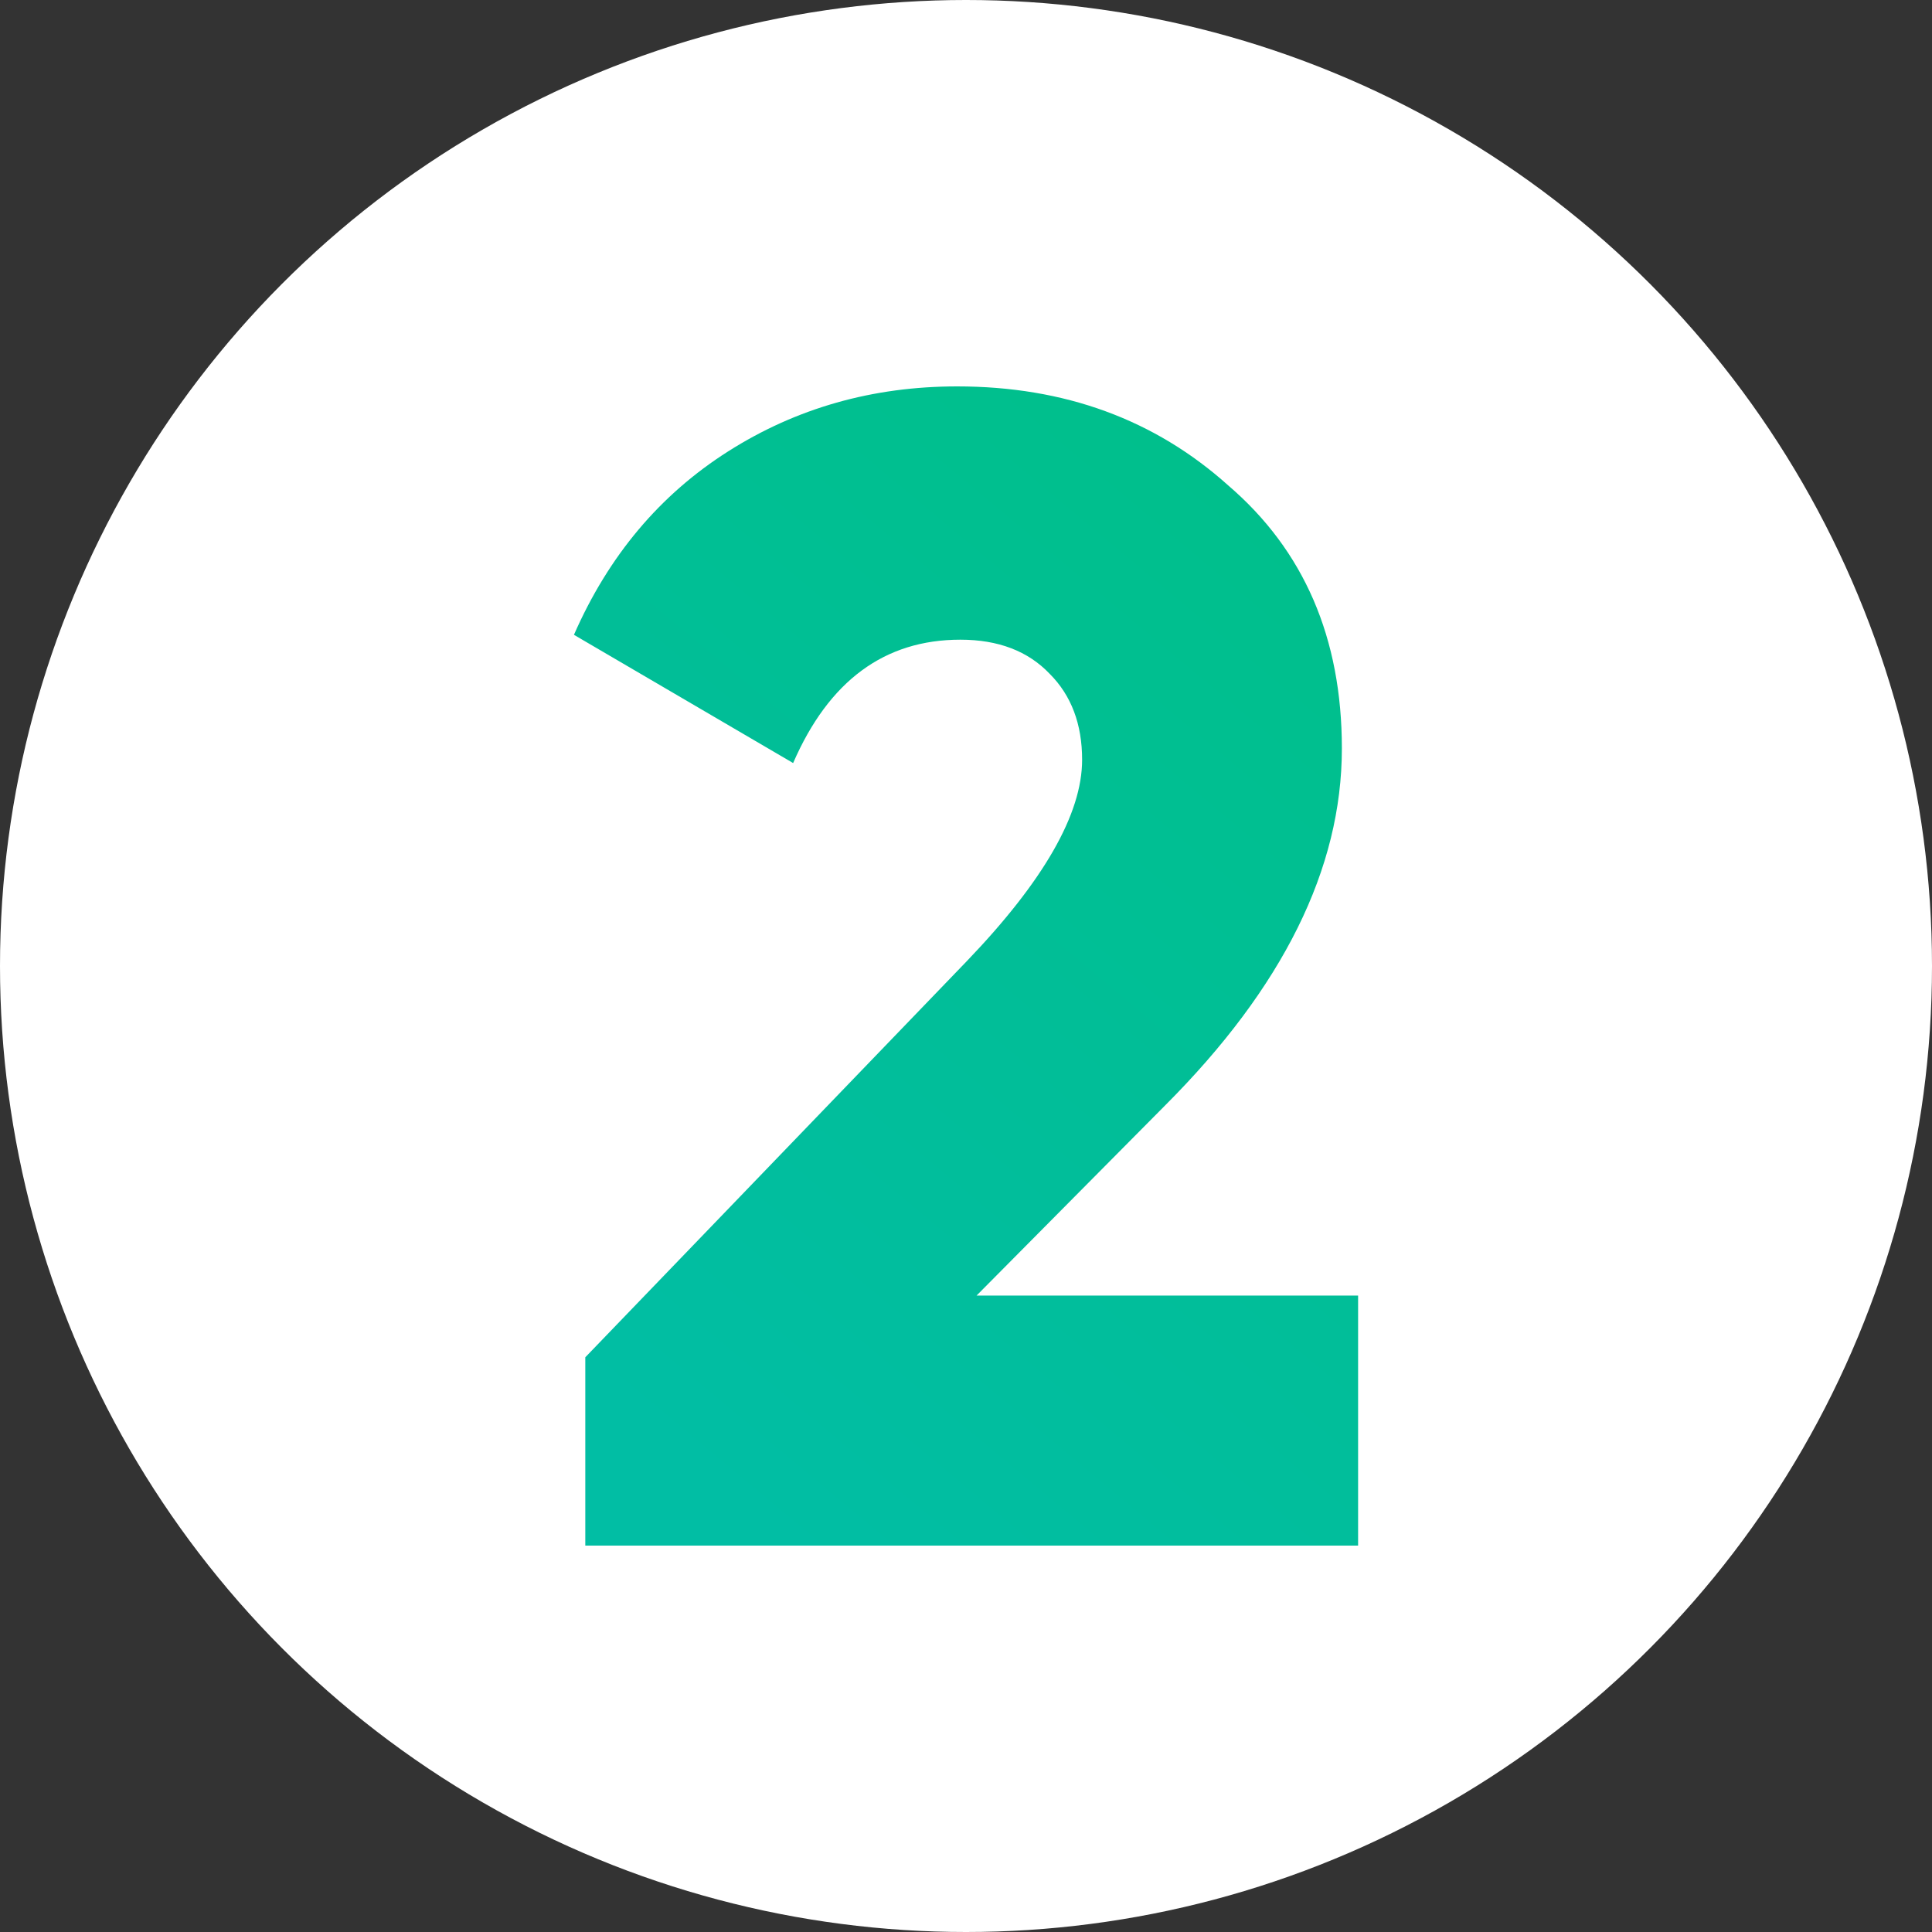 <svg width="40" height="40" viewBox="0 0 40 40" fill="none" xmlns="http://www.w3.org/2000/svg">
<rect x="0" y="0" width="40" height="40" fill="#333333" stroke="none"/>
<circle cx="20" cy="20" r="20" fill="white"/>
<path d="M28.118 32H12.118V28.101L20.017 19.899C21.608 18.241 22.404 16.852 22.404 15.731C22.404 14.992 22.18 14.398 21.732 13.95C21.283 13.479 20.667 13.244 19.883 13.244C18.314 13.244 17.16 14.095 16.421 15.798L11.883 13.143C12.6 11.507 13.664 10.241 15.076 9.345C16.488 8.448 18.068 8 19.816 8C22.034 8 23.905 8.683 25.429 10.05C26.998 11.395 27.782 13.21 27.782 15.496C27.782 17.983 26.561 20.448 24.118 22.891L20.219 26.823H28.118V32Z" fill="url(#paint0_linear_7492_10506)"/>
<defs>
<linearGradient id="paint0_linear_7492_10506" x1="26.337" y1="6.067" x2="3.9" y2="32.958" gradientUnits="userSpaceOnUse">
<stop stop-color="#00BF88"/>
<stop offset="0.752" stop-color="#01BEA4"/>
</linearGradient>
</defs>
</svg>
